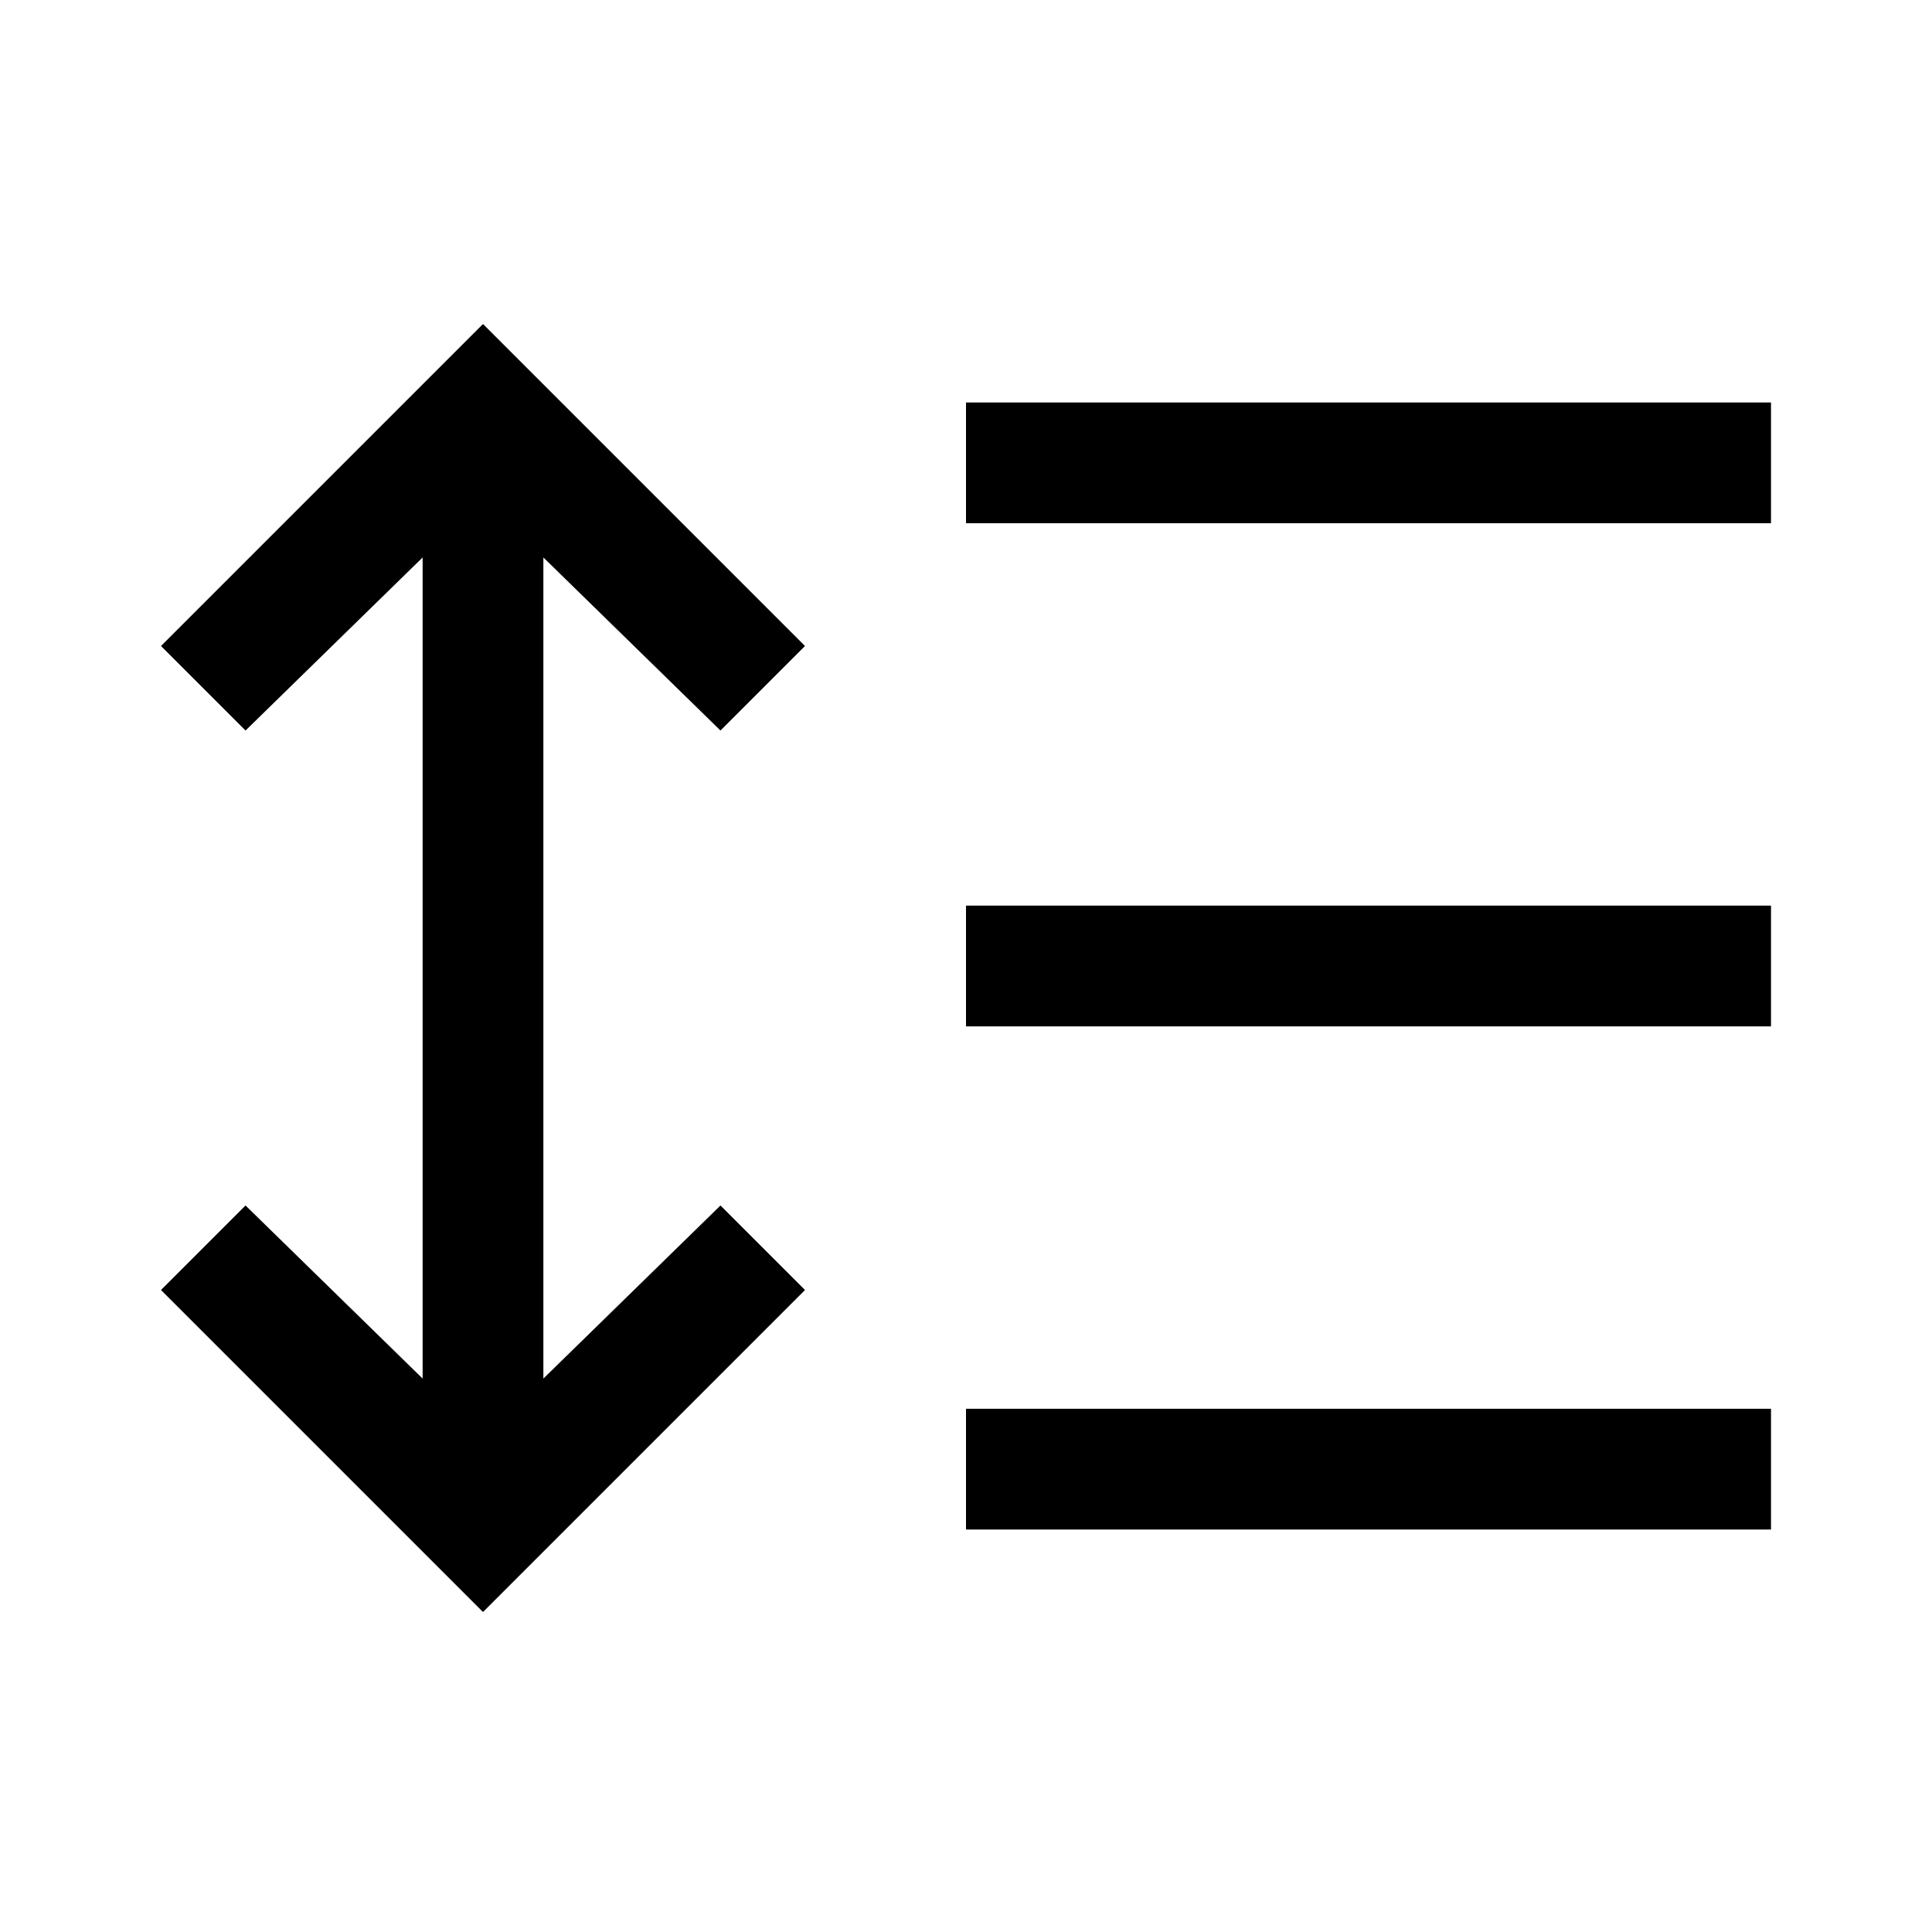 <svg xmlns="http://www.w3.org/2000/svg" height="48px" viewBox="0 -960 960 960" width="48px" fill="#000"><path d="M240-159 80-319l42-42 88 86v-408l-88 86-42-42 160-160 160 160-42 42-88-86v408l88-86 42 42-160 160Zm240-41v-60h400v60H480Zm0-250v-60h400v60H480Zm0-250v-60h400v60H480Z"/></svg>